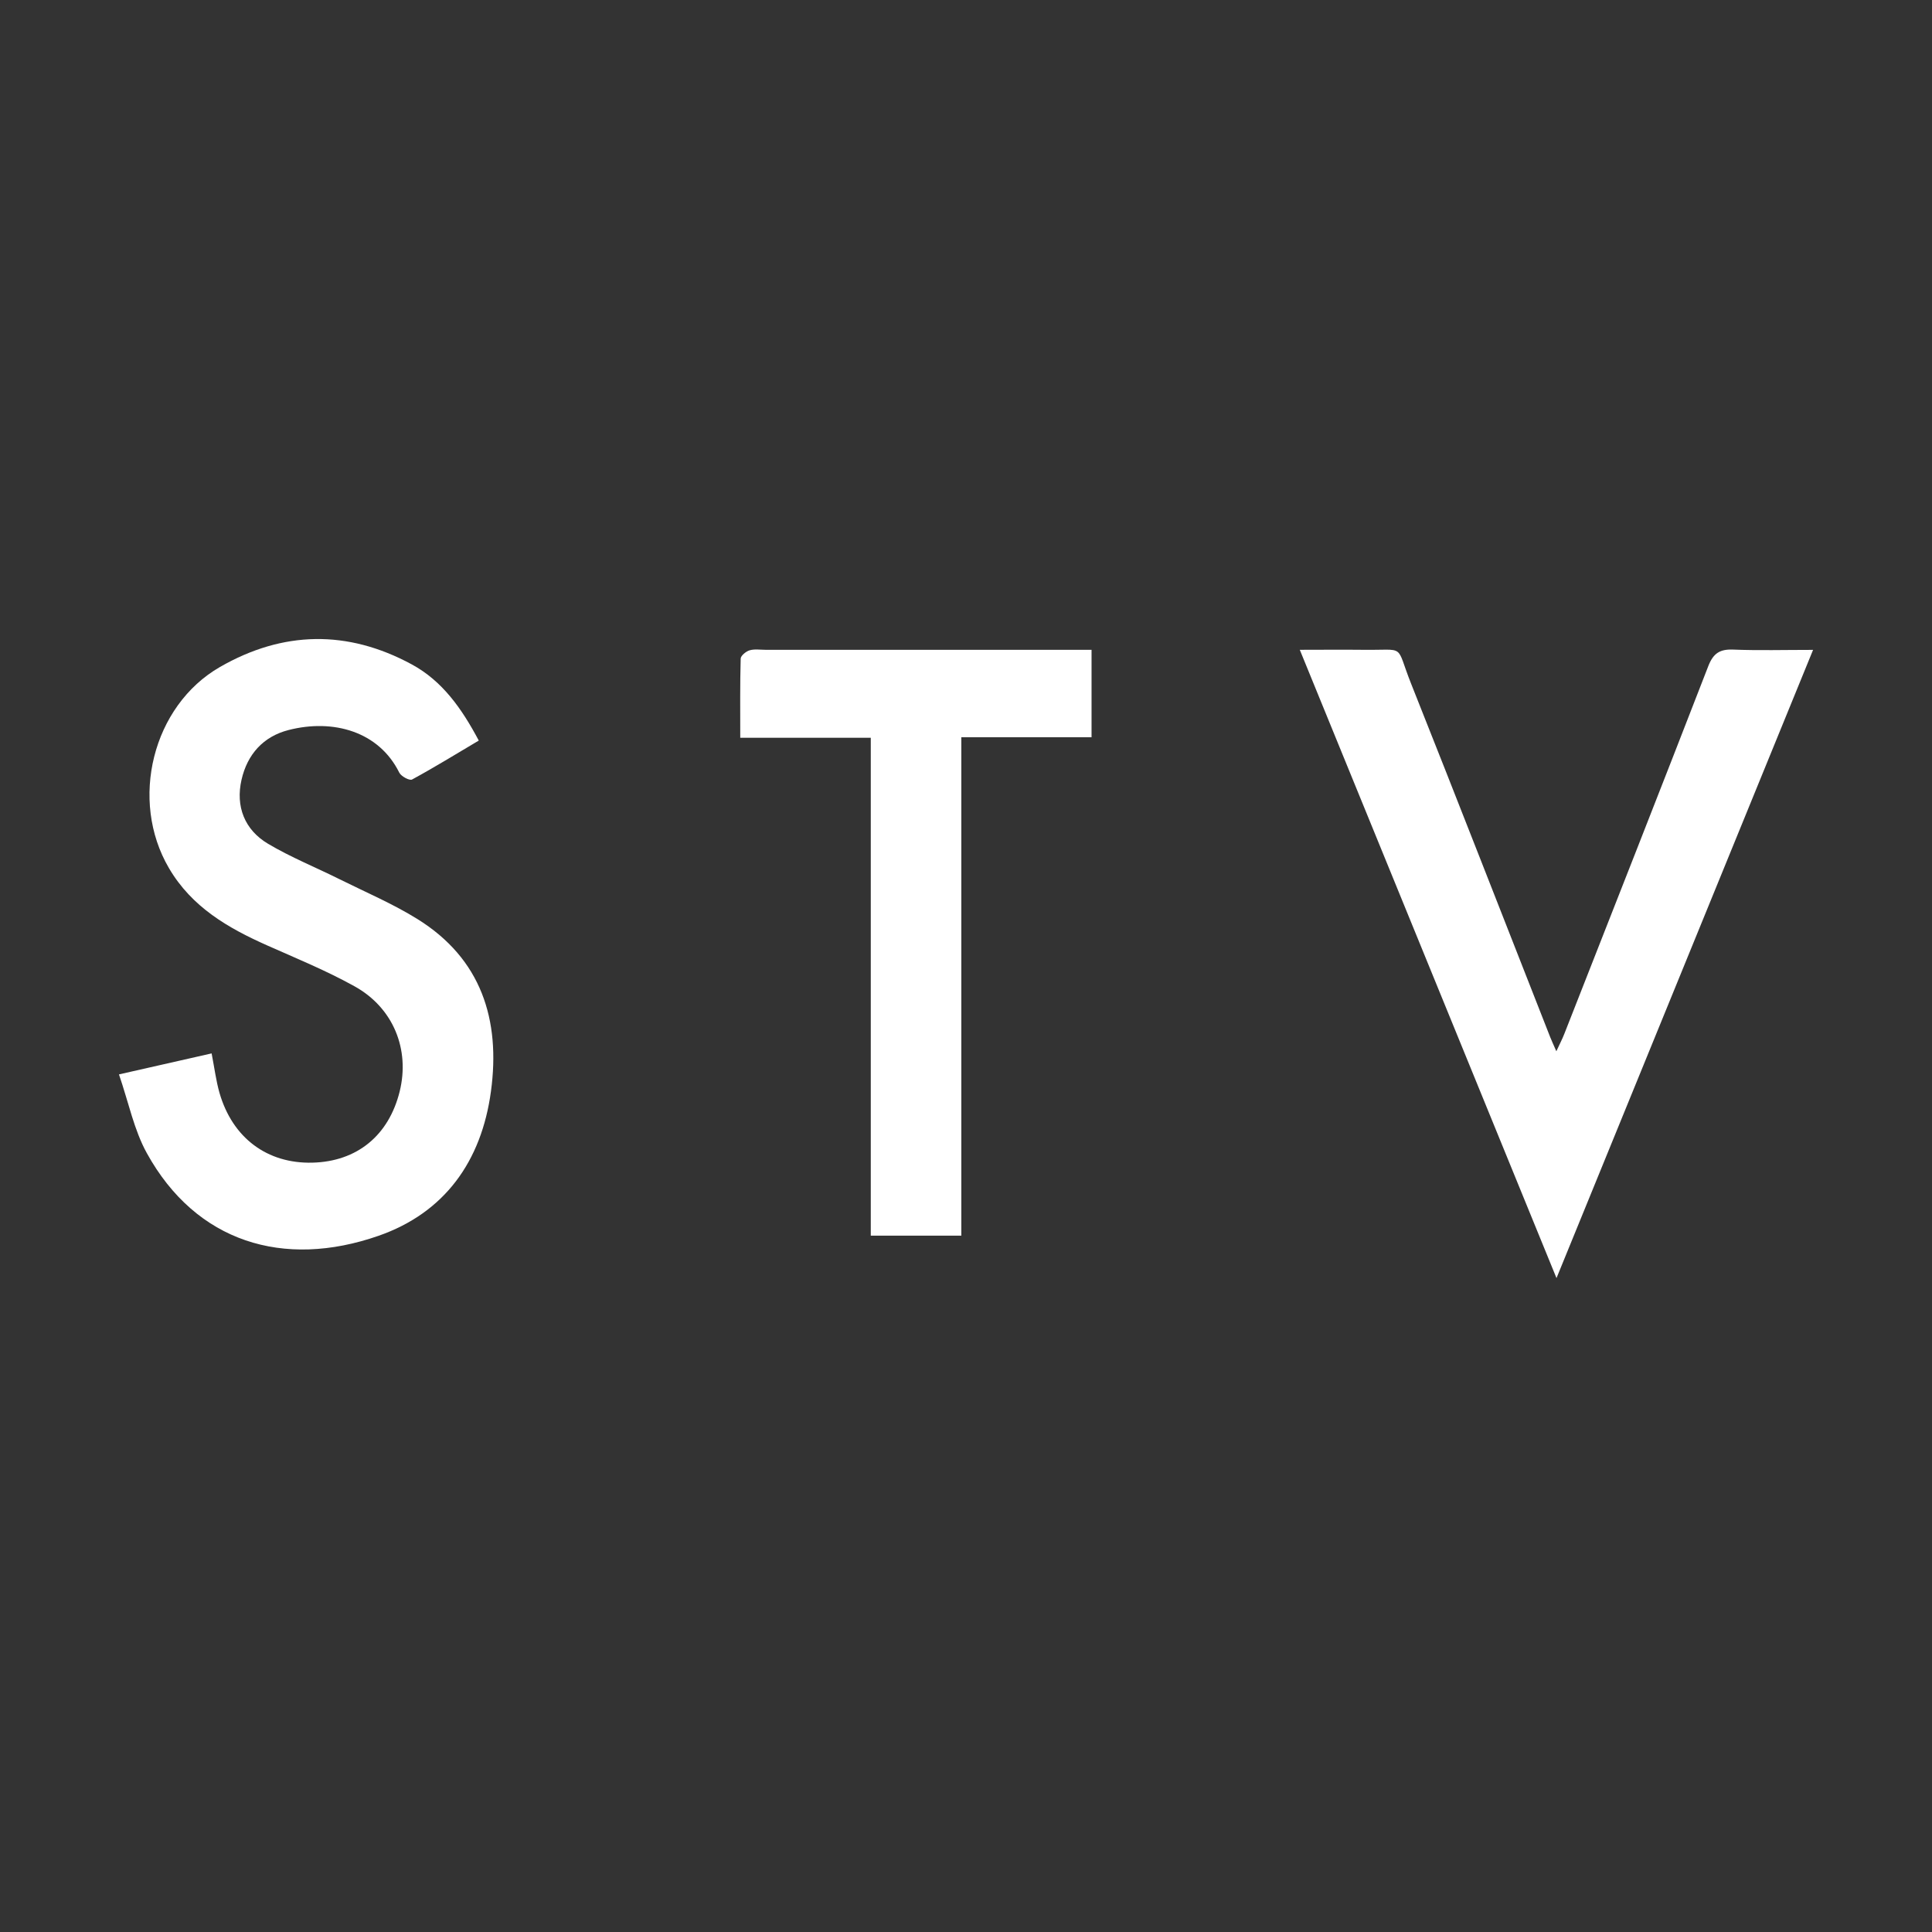 <svg width="130" height="130" viewBox="0 0 130 130" fill="none" xmlns="http://www.w3.org/2000/svg">
<rect x="0" y="0" width="130" height="130" fill="#333333" stroke="none"/>
<g clip-path="url(#clip0_4997_53441)">
<path d="M14.241 70.89C14.433 71.88 14.539 72.732 14.77 73.54C15.647 76.574 17.982 78.307 21.016 78.233C24.015 78.159 26.158 76.416 26.895 73.436C27.588 70.619 26.476 67.822 23.861 66.369C21.974 65.32 19.966 64.498 17.992 63.621C15.353 62.449 12.902 61.04 11.366 58.41C8.693 53.85 10.254 47.496 14.799 44.881C19.032 42.448 23.375 42.36 27.704 44.704C29.765 45.822 31.06 47.659 32.216 49.831C30.694 50.732 29.235 51.633 27.728 52.451C27.559 52.545 26.991 52.239 26.866 51.988C25.494 49.215 22.417 48.353 19.417 49.122C17.707 49.56 16.643 50.762 16.253 52.461C15.839 54.268 16.46 55.839 18.035 56.775C19.576 57.691 21.256 58.366 22.865 59.169C24.617 60.04 26.438 60.814 28.099 61.848C32.37 64.507 33.694 68.6 33.034 73.441C32.394 78.154 29.909 81.607 25.474 83.153C19.085 85.384 13.191 83.587 9.883 77.598C9.021 76.042 8.66 74.2 8.005 72.294C10.278 71.782 12.233 71.338 14.245 70.88L14.241 70.89Z" fill="white"/>
<path d="M122 43.724C116.217 57.878 110.545 71.767 104.733 86C98.925 71.791 93.258 57.908 87.46 43.724C89.006 43.724 90.335 43.709 91.669 43.724C94.669 43.768 93.86 43.266 94.948 45.999C98.102 53.919 101.193 61.863 104.314 69.797C104.415 70.053 104.535 70.304 104.723 70.737C104.949 70.245 105.127 69.91 105.262 69.56C108.498 61.321 111.744 53.086 114.941 44.837C115.278 43.96 115.721 43.675 116.612 43.709C118.326 43.778 120.04 43.729 121.995 43.729L122 43.724Z" fill="white"/>
<path d="M64.685 49.614V83.144H58.593V49.644H49.81C49.81 47.792 49.791 46.053 49.839 44.315C49.844 44.118 50.2 43.827 50.441 43.758C50.773 43.66 51.154 43.724 51.515 43.724C58.319 43.724 65.123 43.724 71.927 43.724C72.399 43.724 72.875 43.724 73.448 43.724V49.609H64.68L64.685 49.614Z" fill="white"/>
</g>
<defs>
<clipPath id="clip0_4997_53441">
<rect width="114" height="43" fill="white" transform="translate(8 43)"/>
</clipPath>
</defs>
</svg>
